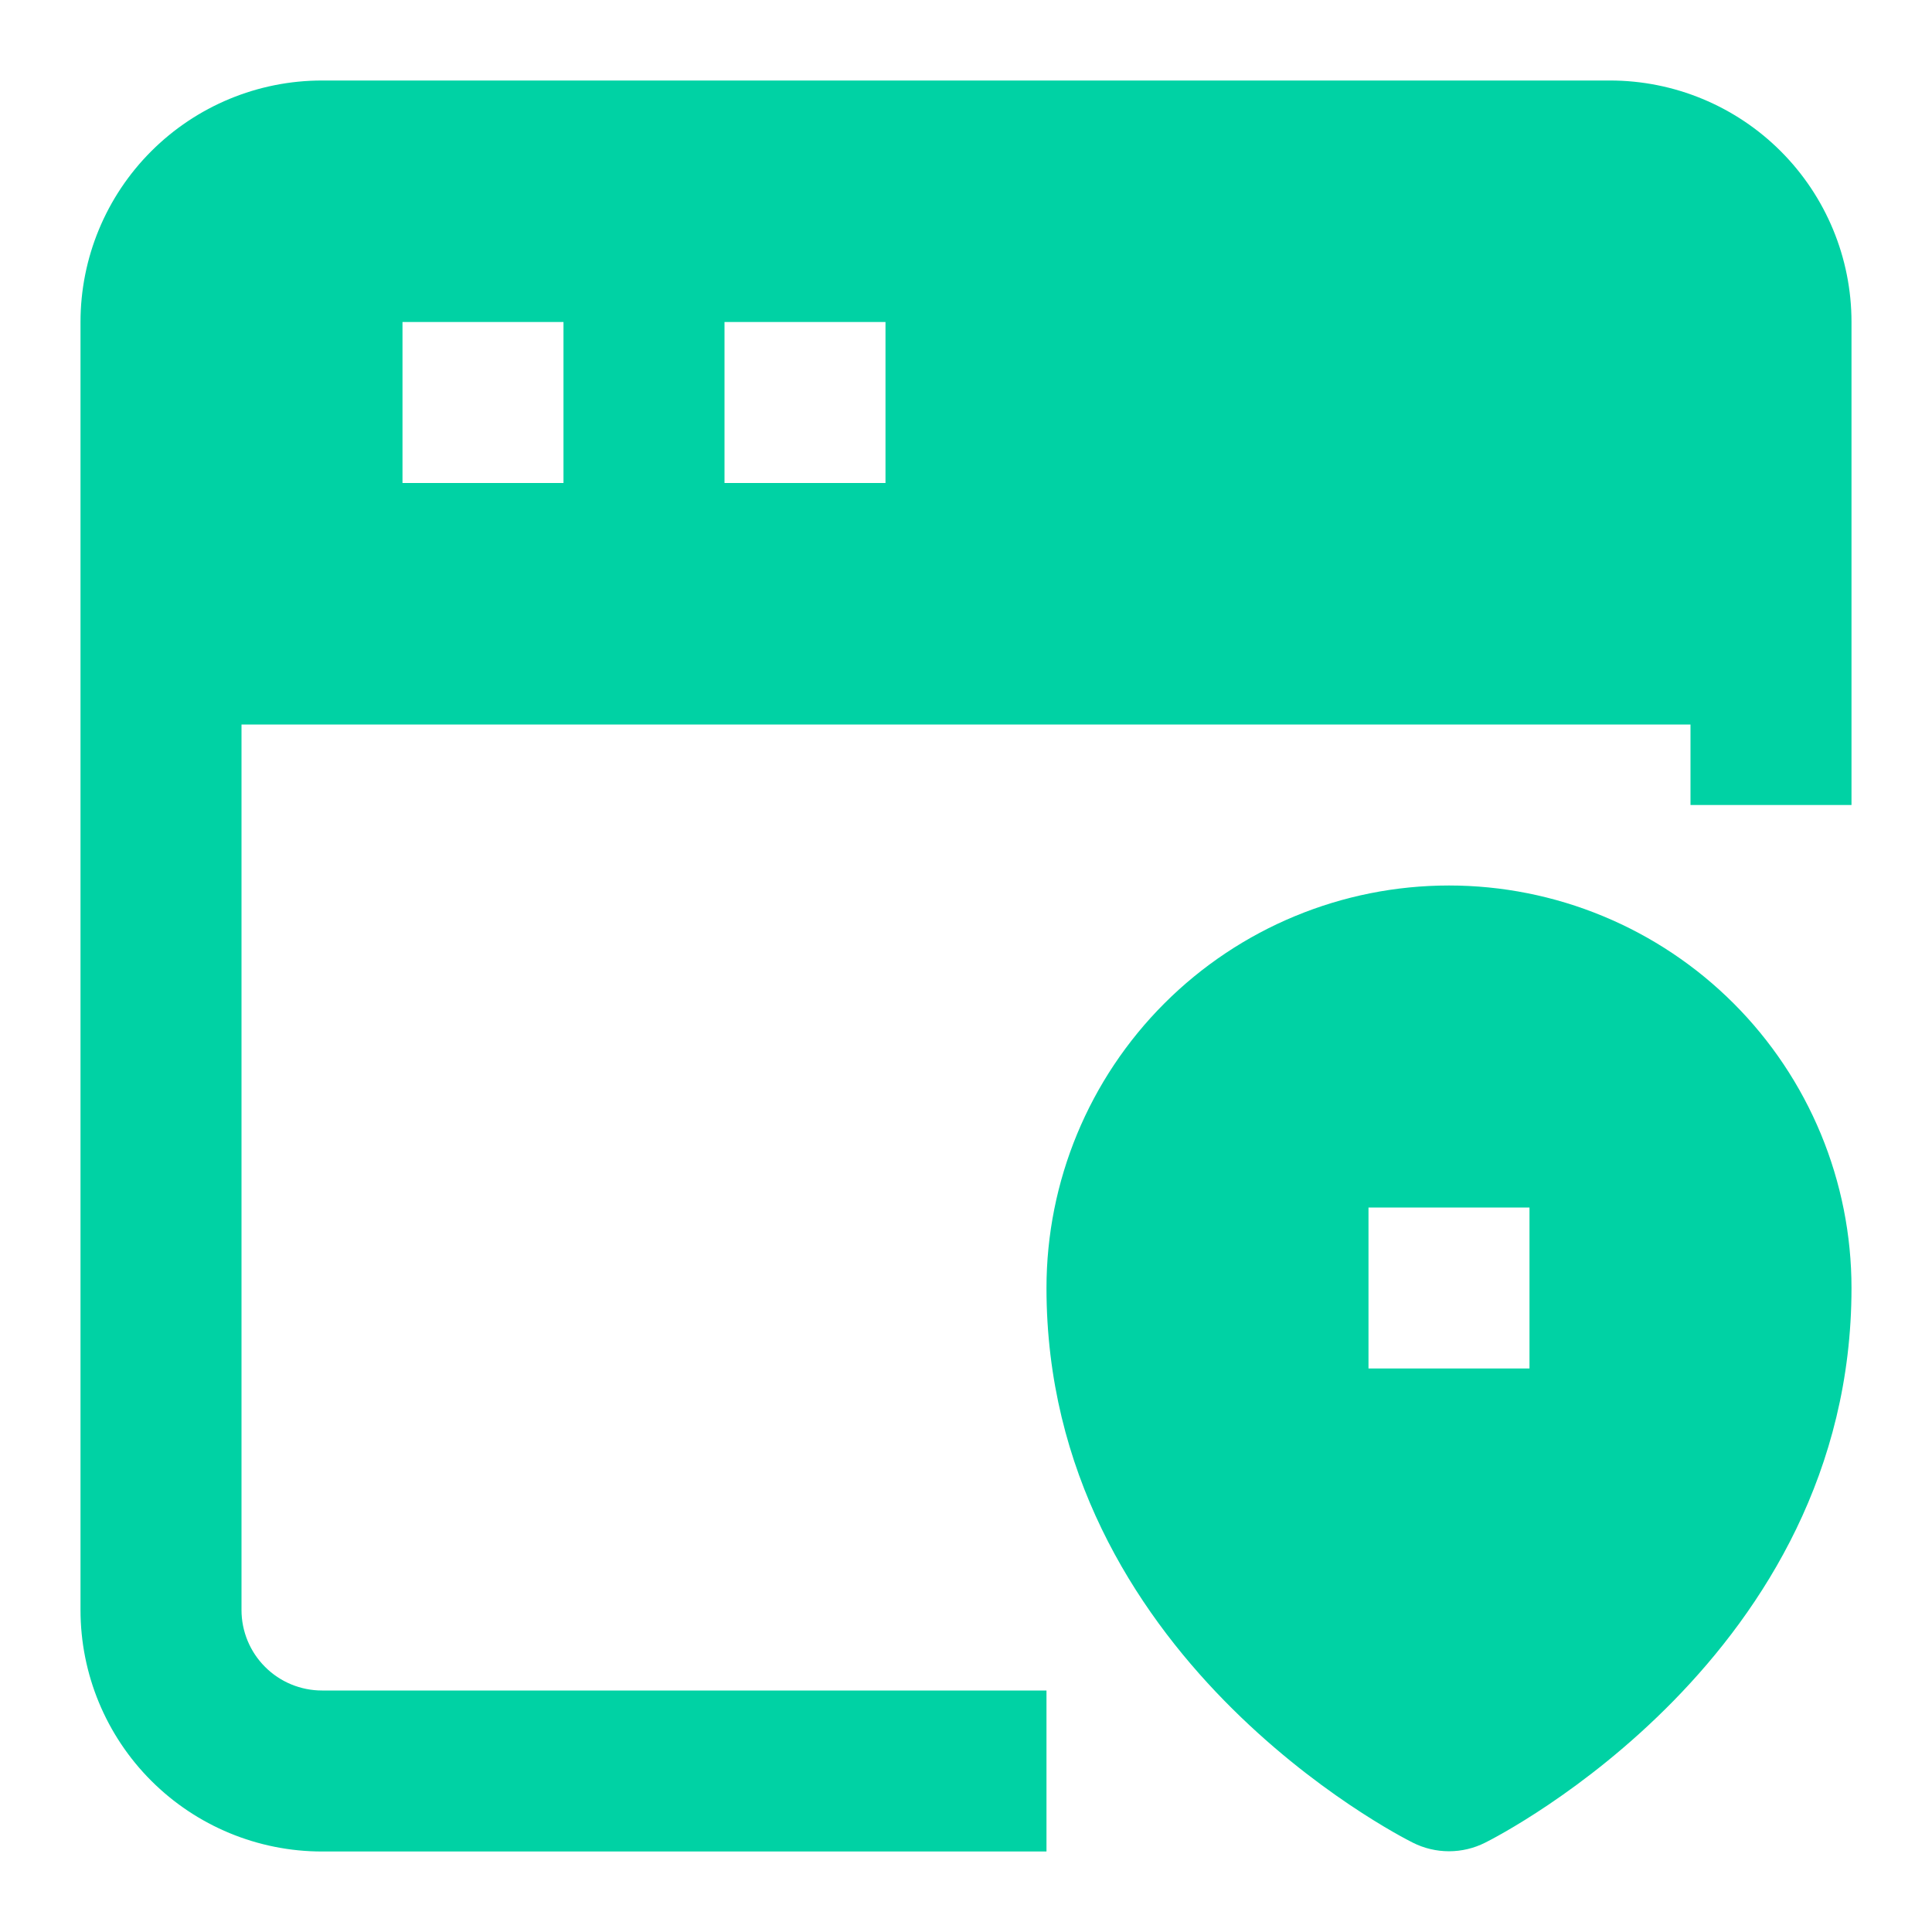<svg width="82" height="82" viewBox="0 0 82 82" fill="none" xmlns="http://www.w3.org/2000/svg">
<path d="M68.333 3.417H13.666C10.948 3.417 8.341 4.497 6.419 6.419C4.496 8.341 3.417 10.948 3.417 13.667V68.333C3.417 71.052 4.496 73.659 6.419 75.581C8.341 77.503 10.948 78.583 13.666 78.583H44.416V71.75H13.666C12.76 71.75 11.891 71.39 11.251 70.749C10.61 70.109 10.25 69.24 10.25 68.333V30.75H71.75V34.167H78.583V13.667C78.583 10.948 77.503 8.341 75.581 6.419C73.659 4.497 71.052 3.417 68.333 3.417ZM23.916 20.5H17.083V13.667H23.916V20.5ZM37.583 20.5H30.75V13.667H37.583V20.5ZM61.5 37.583C56.969 37.583 52.624 39.383 49.42 42.587C46.216 45.791 44.416 50.136 44.416 54.667C44.416 70.281 59.347 77.9 59.962 78.207C60.439 78.448 60.966 78.573 61.5 78.573C62.034 78.573 62.56 78.448 63.037 78.207C63.652 77.9 78.583 70.281 78.583 54.667C78.583 52.423 78.141 50.202 77.283 48.129C76.424 46.056 75.166 44.173 73.58 42.587C71.993 41.001 70.11 39.742 68.037 38.884C65.965 38.025 63.743 37.583 61.5 37.583ZM64.916 58.083H58.083V51.25H64.916V58.083Z" fill="#00D2A4"/>
</svg>
